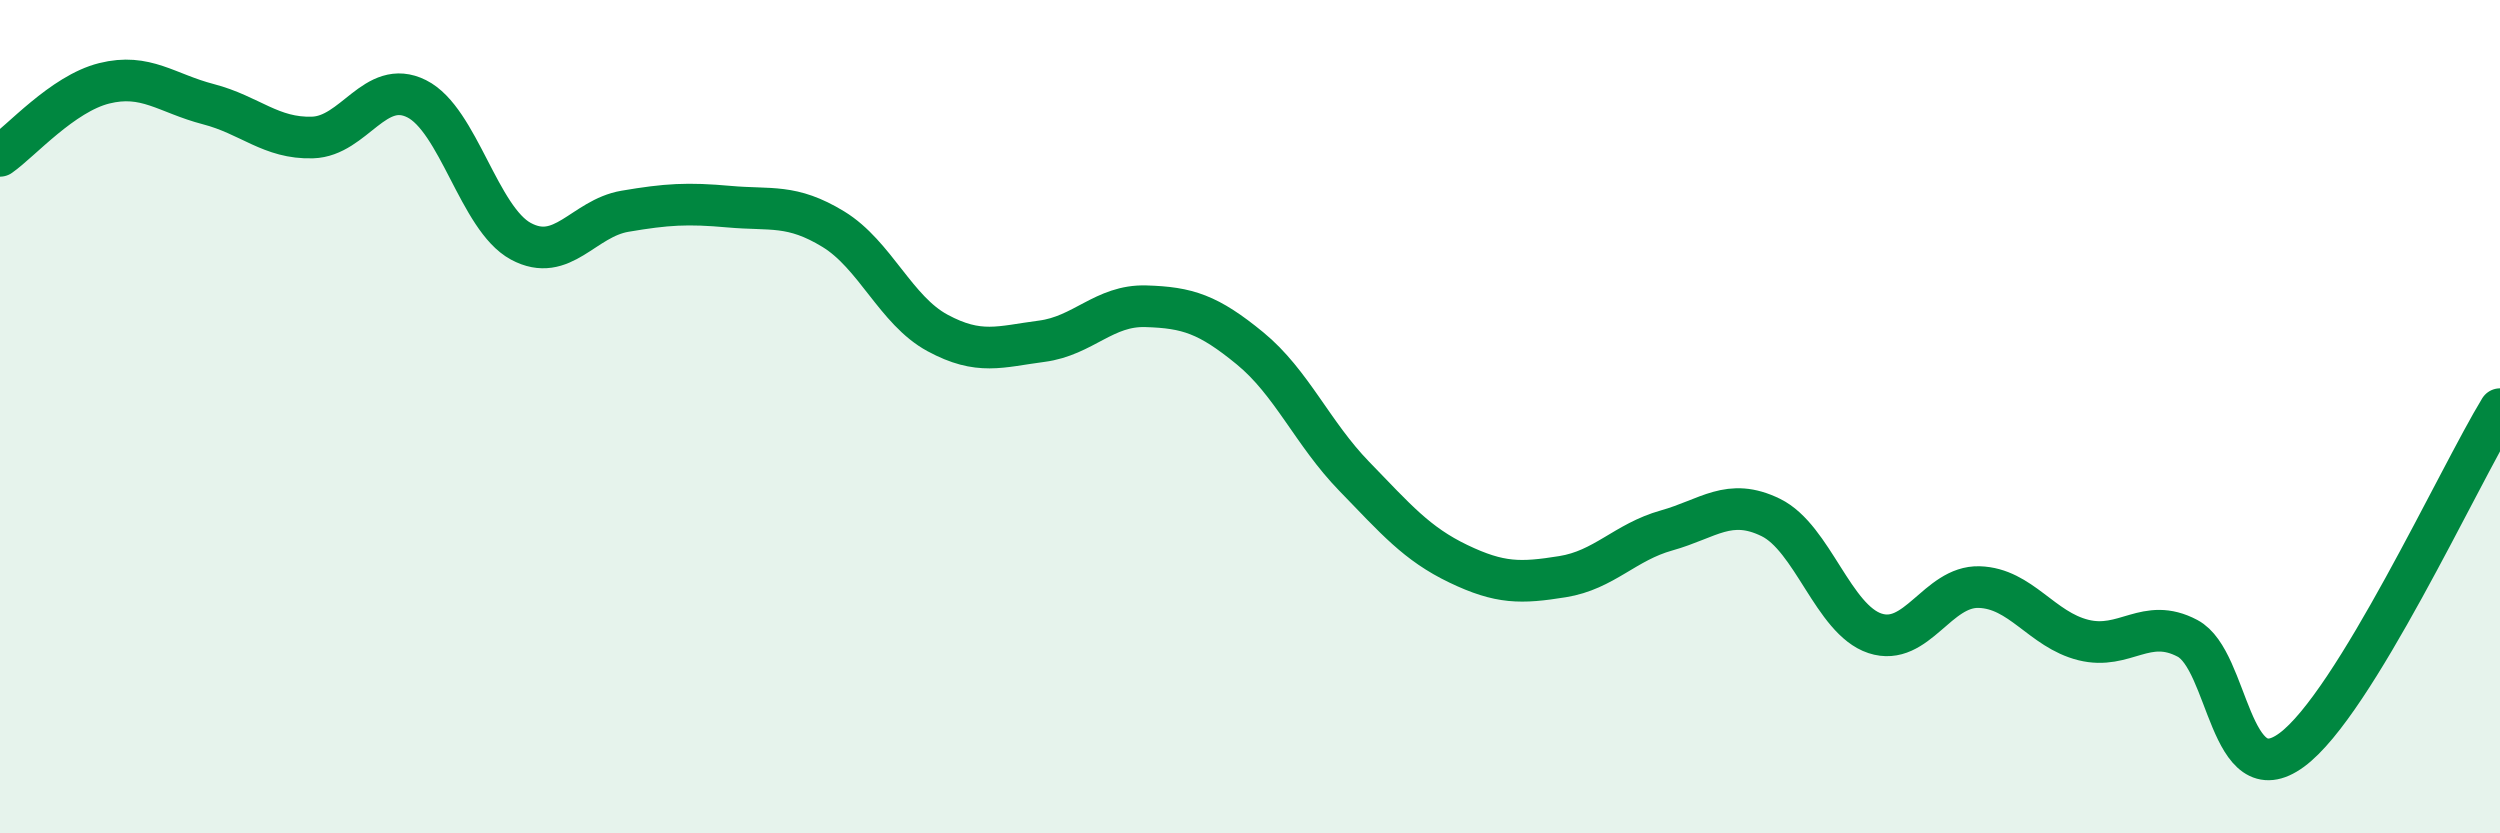
    <svg width="60" height="20" viewBox="0 0 60 20" xmlns="http://www.w3.org/2000/svg">
      <path
        d="M 0,3.74 C 0.5,3.39 1.5,2.25 2.5,2 C 3.5,1.75 4,2.24 5,2.5 C 6,2.76 6.5,3.33 7.5,3.3 C 8.5,3.27 9,1.87 10,2.37 C 11,2.87 11.5,5.25 12.5,5.79 C 13.5,6.33 14,5.24 15,5.07 C 16,4.9 16.5,4.87 17.5,4.96 C 18.5,5.05 19,4.89 20,5.5 C 21,6.11 21.5,7.45 22.5,7.99 C 23.5,8.53 24,8.32 25,8.19 C 26,8.06 26.5,7.32 27.5,7.35 C 28.5,7.38 29,7.54 30,8.36 C 31,9.18 31.5,10.4 32.5,11.43 C 33.5,12.46 34,13.05 35,13.53 C 36,14.01 36.5,14 37.5,13.84 C 38.5,13.68 39,13.01 40,12.73 C 41,12.45 41.5,11.93 42.5,12.42 C 43.5,12.91 44,14.87 45,15.2 C 46,15.53 46.5,14.06 47.5,14.09 C 48.5,14.12 49,15.11 50,15.36 C 51,15.61 51.5,14.79 52.5,15.32 C 53.5,15.85 53.5,19.1 55,18 C 56.5,16.9 59,11.46 60,9.82L60 20L0 20Z"
        fill="#008740"
        opacity="0.1"
        stroke-linecap="round"
        stroke-linejoin="round"
      />
      <path
        d="M 0,3.74 C 0.5,3.39 1.5,2.25 2.5,2 C 3.5,1.75 4,2.24 5,2.5 C 6,2.76 6.5,3.33 7.5,3.3 C 8.5,3.27 9,1.87 10,2.37 C 11,2.87 11.5,5.25 12.5,5.79 C 13.5,6.33 14,5.24 15,5.07 C 16,4.9 16.5,4.87 17.5,4.96 C 18.5,5.05 19,4.89 20,5.5 C 21,6.11 21.5,7.45 22.5,7.99 C 23.5,8.53 24,8.32 25,8.19 C 26,8.06 26.5,7.32 27.5,7.35 C 28.5,7.38 29,7.54 30,8.36 C 31,9.18 31.5,10.4 32.5,11.43 C 33.5,12.46 34,13.05 35,13.53 C 36,14.01 36.5,14 37.5,13.84 C 38.5,13.68 39,13.01 40,12.73 C 41,12.45 41.5,11.93 42.5,12.42 C 43.5,12.91 44,14.87 45,15.2 C 46,15.53 46.5,14.06 47.5,14.09 C 48.5,14.12 49,15.11 50,15.36 C 51,15.61 51.5,14.79 52.5,15.32 C 53.5,15.85 53.5,19.1 55,18 C 56.5,16.9 59,11.46 60,9.82"
        stroke="#008740"
        stroke-width="1"
        fill="none"
        stroke-linecap="round"
        stroke-linejoin="round"
      />
    </svg>
  